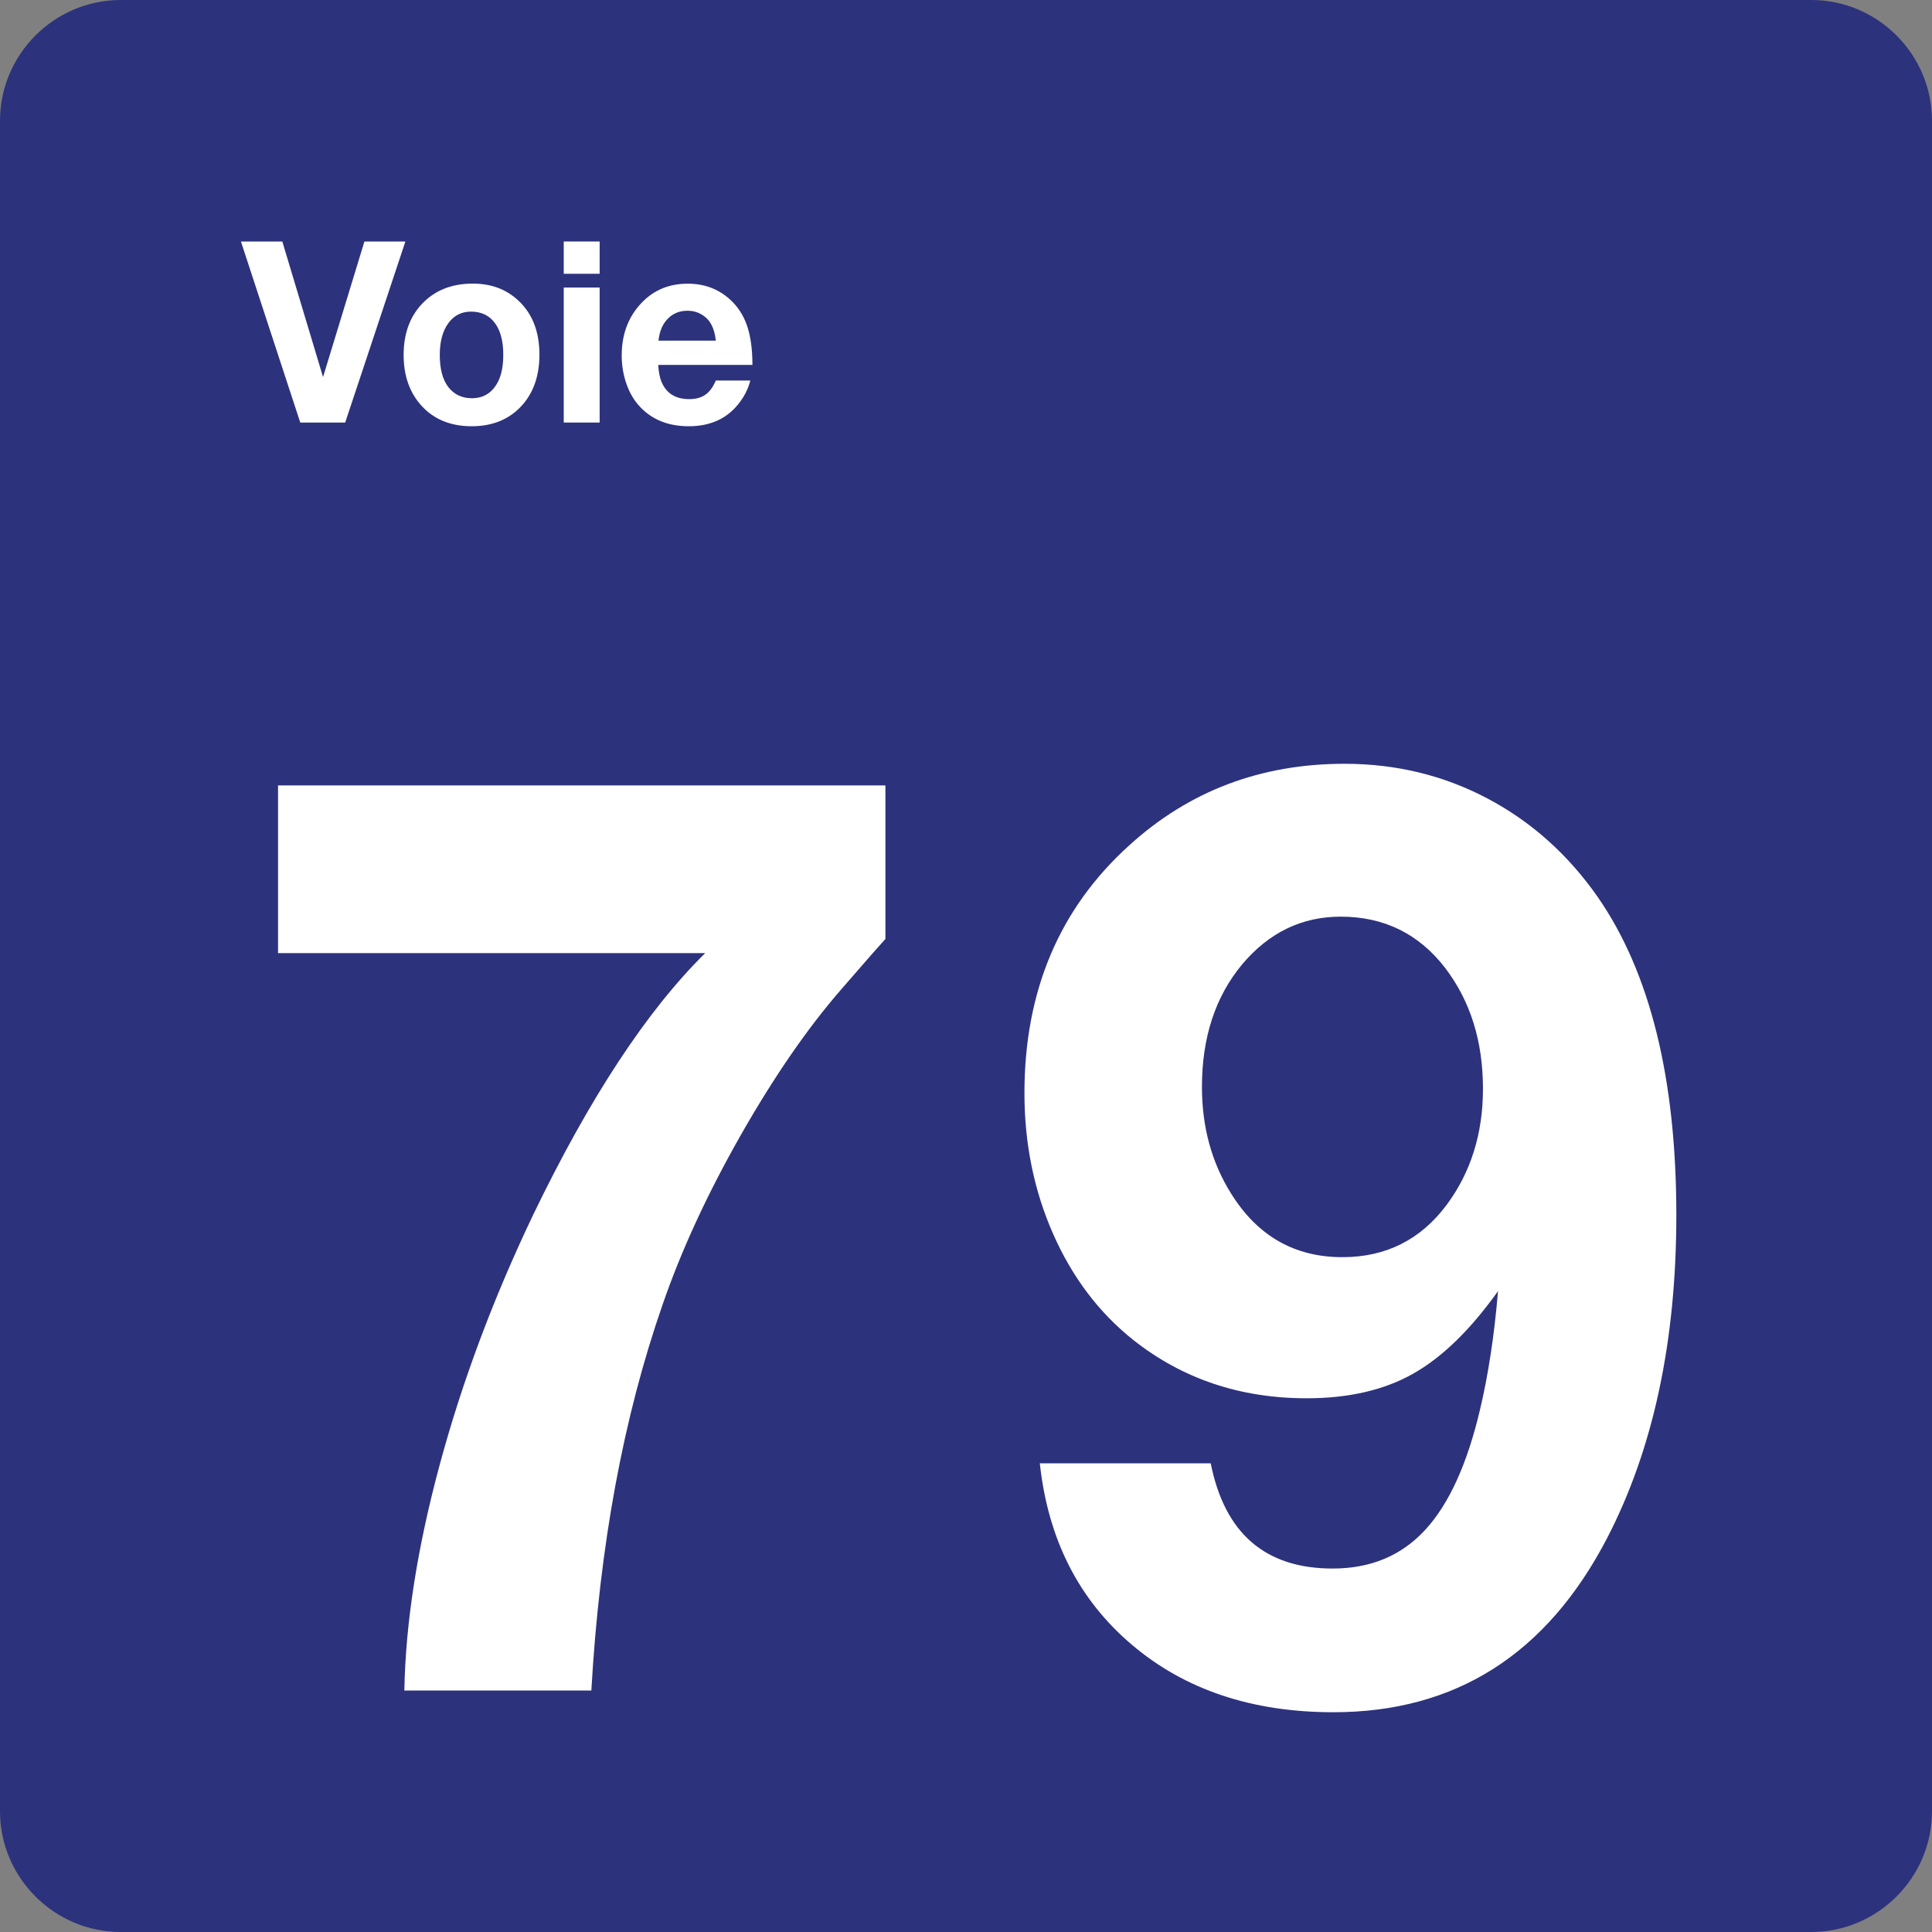 <svg class="color-immutable" width="24" height="24" viewBox="0 0 24 24" fill="none" xmlns="http://www.w3.org/2000/svg"><rect x="0" y="0" width="24" height="24" fill="#808080" stroke="none"/><path d="M0 22.5V1.5C0 0.675 0.675 0 1.5 0H22.5C23.325 0 24 0.675 24 1.5V22.5C24 23.325 23.325 24 22.5 24H1.5C0.675 24 0 23.325 0 22.5Z" fill="#2D327D"/><path d="M10.999 9.757V11.664C10.937 11.731 10.755 11.938 10.453 12.287C10.033 12.769 9.615 13.375 9.199 14.106C8.784 14.837 8.461 15.538 8.23 16.209C7.743 17.609 7.448 19.206 7.346 21H5.023C5.038 20.154 5.186 19.216 5.465 18.185C5.744 17.154 6.13 16.124 6.622 15.093C7.324 13.637 8.037 12.553 8.76 11.84H3.454V9.757H10.999Z" fill="white"/><path d="M12.917 18.178H15.04C15.214 19.05 15.719 19.485 16.555 19.485C17.027 19.485 17.41 19.325 17.705 19.004C18 18.684 18.227 18.185 18.386 17.508C18.488 17.077 18.563 16.588 18.609 16.039C18.265 16.521 17.913 16.863 17.552 17.066C17.191 17.269 16.751 17.37 16.233 17.37C15.407 17.37 14.69 17.129 14.08 16.647C13.654 16.309 13.322 15.87 13.084 15.332C12.846 14.794 12.726 14.209 12.726 13.579C12.726 12.313 13.159 11.287 14.026 10.503C14.769 9.826 15.661 9.488 16.702 9.488C17.343 9.488 17.935 9.632 18.478 9.919C19.021 10.206 19.478 10.614 19.847 11.142C20.498 12.08 20.824 13.398 20.824 15.095C20.824 16.664 20.537 18.002 19.963 19.109C19.214 20.55 18.081 21.27 16.564 21.27C15.554 21.27 14.719 20.991 14.061 20.432C13.4 19.872 13.019 19.121 12.917 18.178ZM16.654 11.387C16.172 11.387 15.764 11.584 15.431 11.979C15.098 12.379 14.931 12.887 14.931 13.502C14.931 13.999 15.051 14.44 15.292 14.825C15.62 15.353 16.081 15.617 16.676 15.617C17.214 15.617 17.645 15.402 17.968 14.971C18.27 14.566 18.422 14.084 18.422 13.525C18.422 12.935 18.266 12.436 17.953 12.025C17.626 11.6 17.193 11.387 16.654 11.387Z" fill="white"/><path d="M5.036 3L4.288 5.249H3.73L2.993 3H3.507L4.013 4.684L4.527 3H5.036Z" fill="white"/><path d="M5.874 3.523C6.118 3.523 6.317 3.604 6.472 3.766C6.625 3.926 6.701 4.139 6.701 4.406C6.701 4.682 6.619 4.902 6.456 5.066C6.304 5.218 6.105 5.295 5.86 5.295C5.599 5.295 5.39 5.21 5.236 5.04C5.088 4.877 5.014 4.667 5.014 4.409C5.014 4.155 5.086 3.948 5.229 3.789C5.389 3.612 5.603 3.523 5.874 3.523ZM5.851 3.871C5.733 3.871 5.639 3.919 5.57 4.014C5.499 4.11 5.463 4.242 5.463 4.409C5.463 4.582 5.498 4.715 5.568 4.807C5.64 4.9 5.738 4.947 5.862 4.947C5.978 4.947 6.07 4.904 6.137 4.819C6.214 4.725 6.252 4.588 6.252 4.408C6.252 4.24 6.218 4.109 6.15 4.016C6.08 3.919 5.98 3.871 5.851 3.871Z" fill="white"/><path d="M7.449 3V3.401H7.003V3H7.449ZM7.449 3.572V5.249H7.003V3.572H7.449Z" fill="white"/><path d="M9.321 4.726C9.297 4.82 9.255 4.909 9.193 4.992C9.045 5.194 8.833 5.295 8.556 5.295C8.306 5.295 8.105 5.216 7.955 5.058C7.881 4.981 7.825 4.888 7.786 4.78C7.744 4.664 7.723 4.543 7.723 4.417C7.723 4.173 7.793 3.968 7.934 3.802C8.091 3.616 8.294 3.524 8.543 3.524C8.744 3.524 8.915 3.586 9.057 3.71C9.159 3.799 9.232 3.909 9.278 4.04C9.324 4.171 9.347 4.335 9.347 4.533H8.177C8.181 4.615 8.194 4.683 8.215 4.738C8.275 4.885 8.39 4.958 8.56 4.958C8.643 4.958 8.711 4.94 8.763 4.903C8.815 4.867 8.858 4.808 8.892 4.727H9.321V4.726ZM8.892 4.232C8.884 4.151 8.865 4.084 8.836 4.031C8.808 3.978 8.767 3.937 8.714 3.906C8.661 3.875 8.604 3.86 8.541 3.86C8.442 3.86 8.36 3.893 8.295 3.96C8.23 4.026 8.192 4.117 8.18 4.232H8.892Z" fill="white"/></svg>